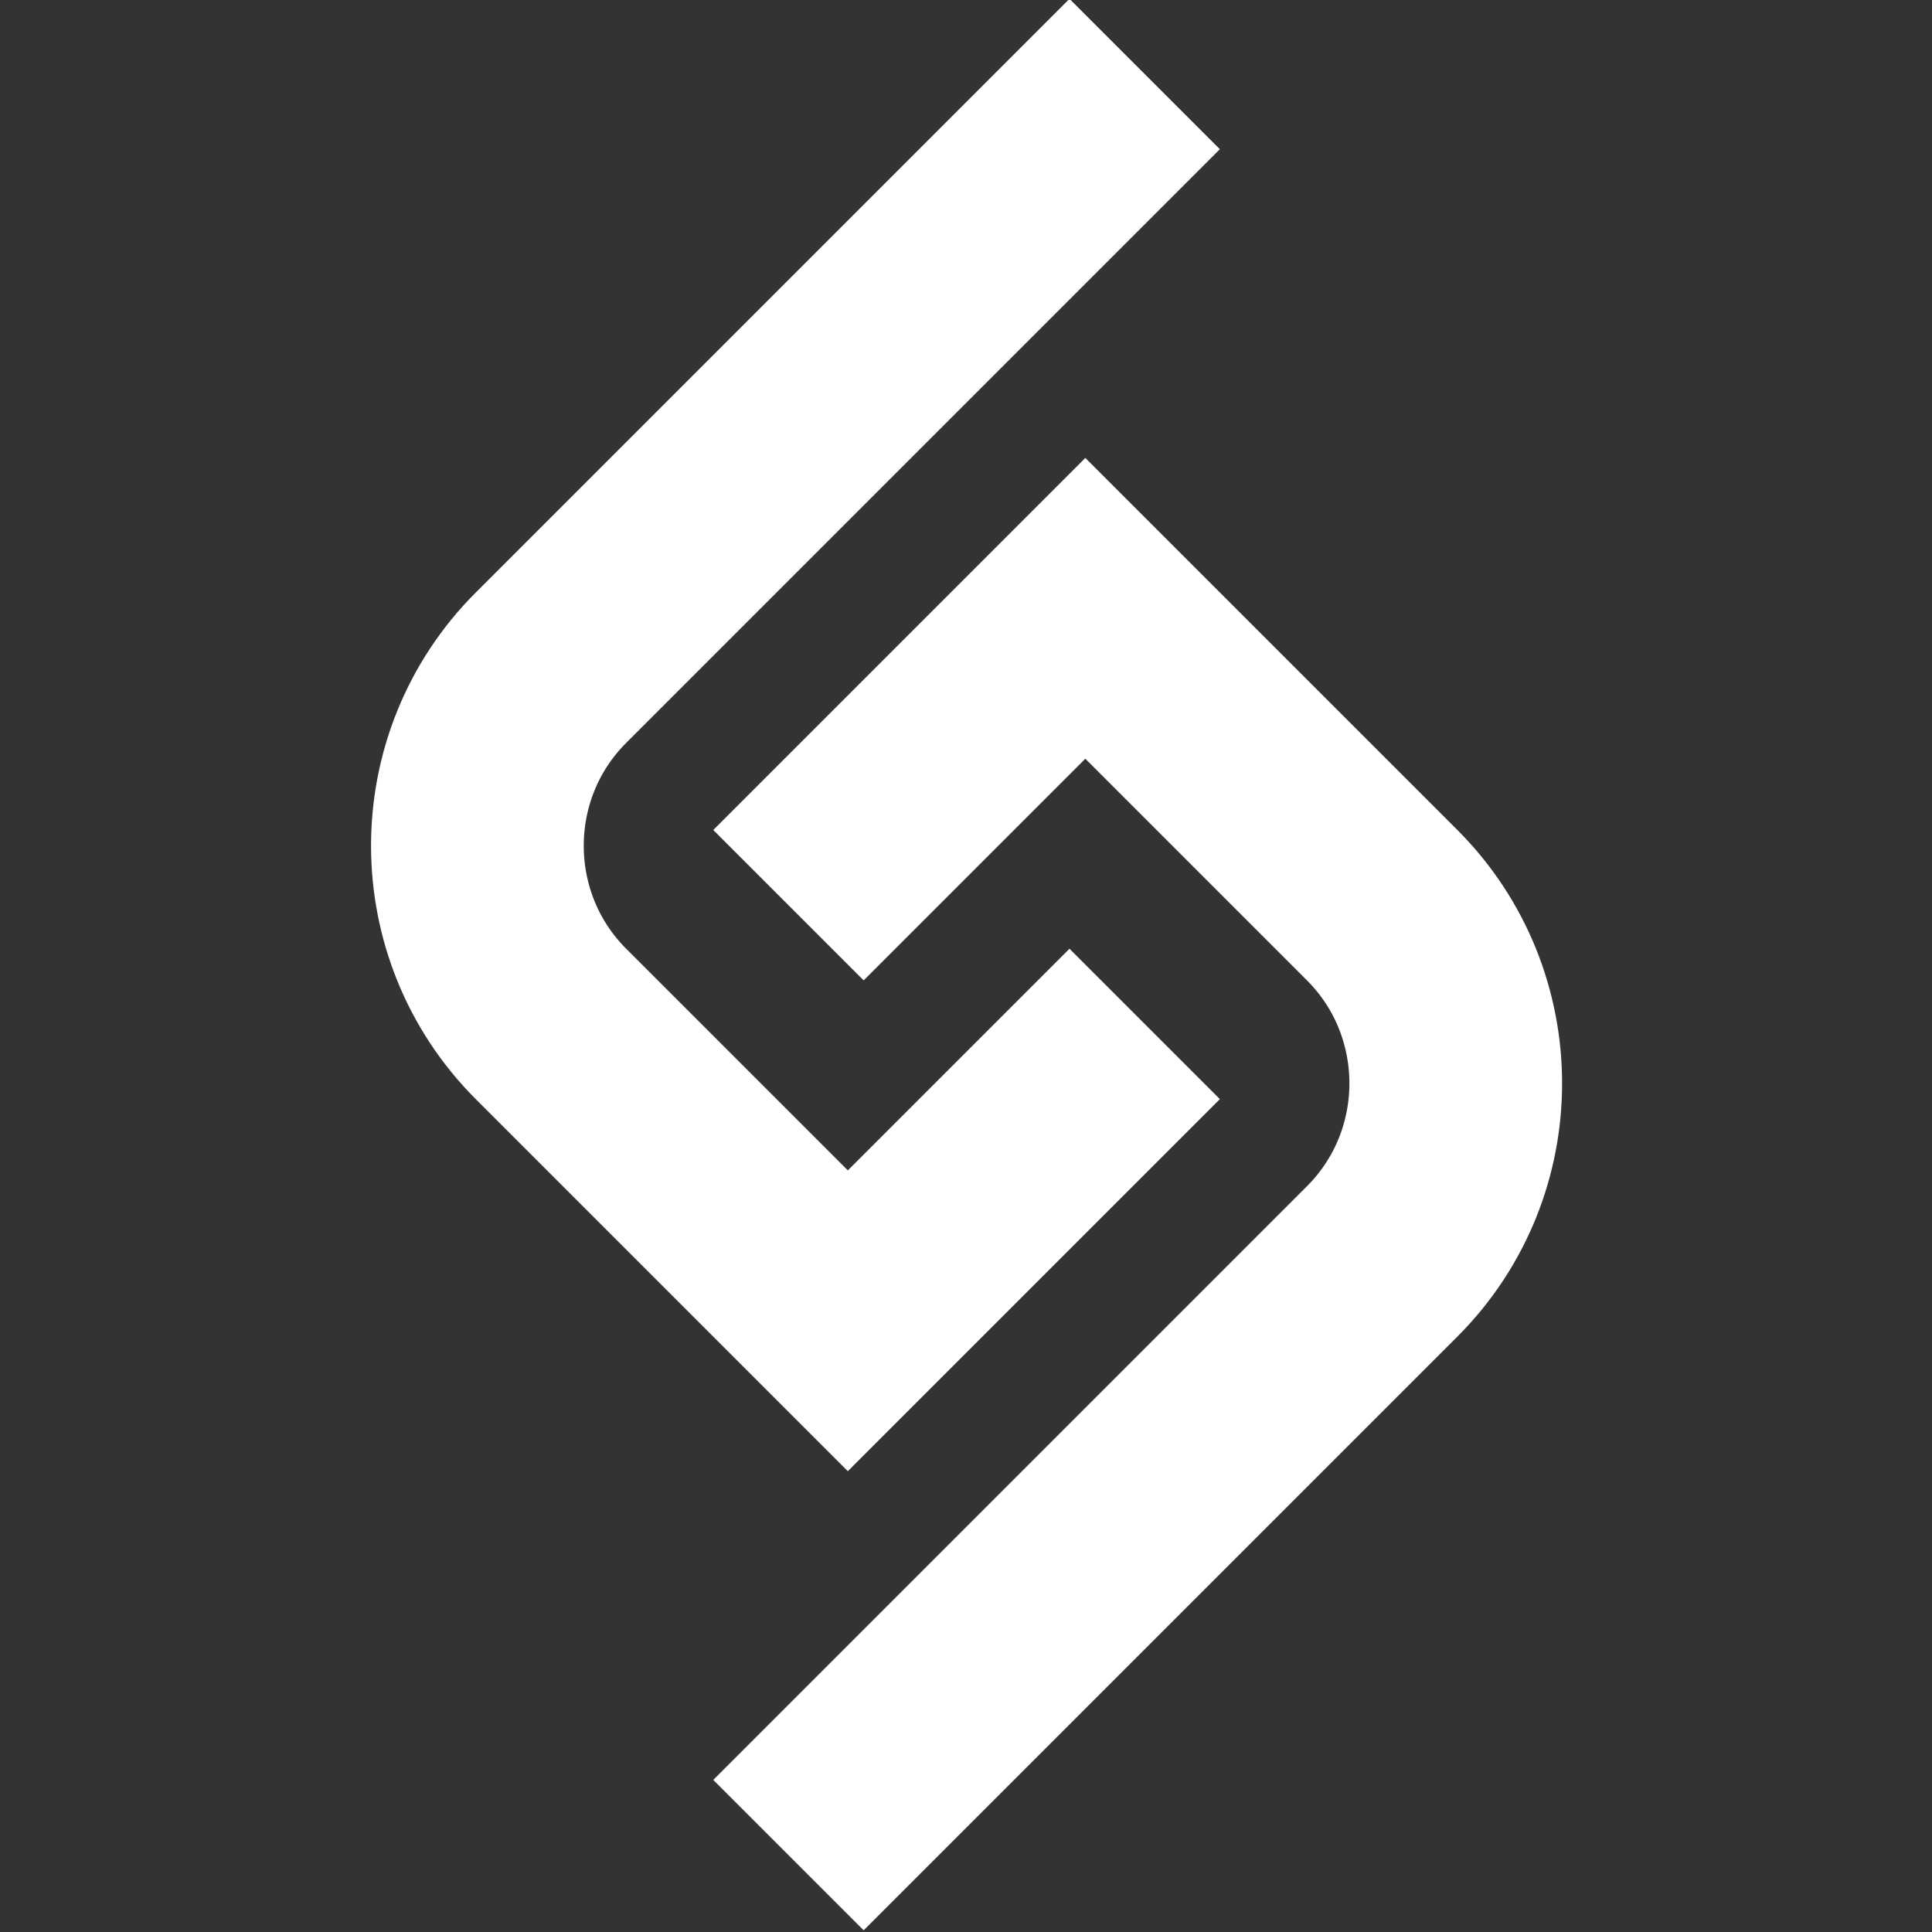 <?xml version="1.0" encoding="UTF-8" standalone="no"?>
<!-- Created with Inkscape (http://www.inkscape.org/) -->

<svg
   width="256"
   height="256"
   viewBox="0 0 96.711 96.711"
   version="1.1"
   id="svg8"
   inkscape:version="1.2 (dc2aedaf03, 2022-05-15)"
   sodipodi:docname="rymeicon.svg"
   inkscape:export-filename="E:\Utilisateurs\Rams\Téléchargements\rclogo_research.png"
   inkscape:export-xdpi="53.333332"
   inkscape:export-ydpi="53.333332"
   xmlns:inkscape="http://www.inkscape.org/namespaces/inkscape"
   xmlns:sodipodi="http://sodipodi.sourceforge.net/DTD/sodipodi-0.dtd"
   xmlns:xlink="http://www.w3.org/1999/xlink"
   xmlns="http://www.w3.org/2000/svg"
   xmlns:svg="http://www.w3.org/2000/svg"
   xmlns:rdf="http://www.w3.org/1999/02/22-rdf-syntax-ns#"
   xmlns:cc="http://creativecommons.org/ns#"
   xmlns:dc="http://purl.org/dc/elements/1.1/">
  <rect x="0" y="0" width="96.711" height="96.711" fill="#333333" stroke="none"/>
  <defs
     id="defs2">
    <linearGradient
       id="linearGradient2561"
       inkscape:collect="always">
      <stop
         id="stop2557"
         offset="0"
         style="stop-color:#ff0000;stop-opacity:1" />
      <stop
         id="stop2559"
         offset="1"
         style="stop-color:#b20000;stop-opacity:1" />
    </linearGradient>
    <linearGradient
       inkscape:collect="always"
       xlink:href="#linearGradient2561"
       id="linearGradient2555"
       x1="170.997"
       y1="250.887"
       x2="219.075"
       y2="250.887"
       gradientUnits="userSpaceOnUse"
       gradientTransform="rotate(45,193.138,232.908)" />
  </defs>
  <sodipodi:namedview
     id="base"
     pagecolor="#ffffff"
     bordercolor="#666666"
     borderopacity="1.0"
     inkscape:pageopacity="0.0"
     inkscape:pageshadow="2"
     inkscape:zoom="1.6238105"
     inkscape:cx="131.17294"
     inkscape:cy="113.92955"
     inkscape:document-units="px"
     inkscape:current-layer="layer1"
     showgrid="false"
     units="px"
     inkscape:measure-start="252.538,844.74"
     inkscape:measure-end="307.683,861.899"
     inkscape:snap-bbox="false"
     inkscape:bbox-paths="true"
     inkscape:bbox-nodes="true"
     inkscape:snap-nodes="false"
     inkscape:object-nodes="true"
     inkscape:object-paths="false"
     scale-x="0.265"
     inkscape:showpageshadow="0"
     inkscape:pagecheckerboard="1"
     inkscape:deskcolor="#d1d1d1"
     inkscape:window-width="1920"
     inkscape:window-height="1017"
     inkscape:window-x="1912"
     inkscape:window-y="-8"
     inkscape:window-maximized="1" />
  <g
     inkscape:label="Calque 1"
     inkscape:groupmode="layer"
     id="layer1"
     transform="translate(0,179.25)">
    <g
       id="g6130"
       transform="matrix(1.059,0,0,1.059,162.665,-424.359)">
      <path
         style="fill:none;stroke:#ffffff;stroke-width:10.054;stroke-linecap:butt;stroke-linejoin:miter;stroke-dasharray:none;stroke-opacity:1"
         d="m -99.495,279.853 -14.032,14.032 -14.032,-14.032 c -4.625,-4.625 -4.648,-12.19 0,-16.838 l 28.064,-28.064"
         id="path1954"
         sodipodi:nodetypes="ccssc" />
      <path
         style="fill:none;stroke:#ffffff;stroke-width:10.054;stroke-linecap:butt;stroke-linejoin:miter;stroke-dasharray:none;stroke-opacity:1"
         d="m -116.333,274.24 14.032,-14.032 14.032,14.032 c 4.625,4.625 4.648,12.19 0,16.838 l -28.064,28.064"
         id="path1954-6"
         sodipodi:nodetypes="ccssc" />
    </g>
  </g>
</svg>

